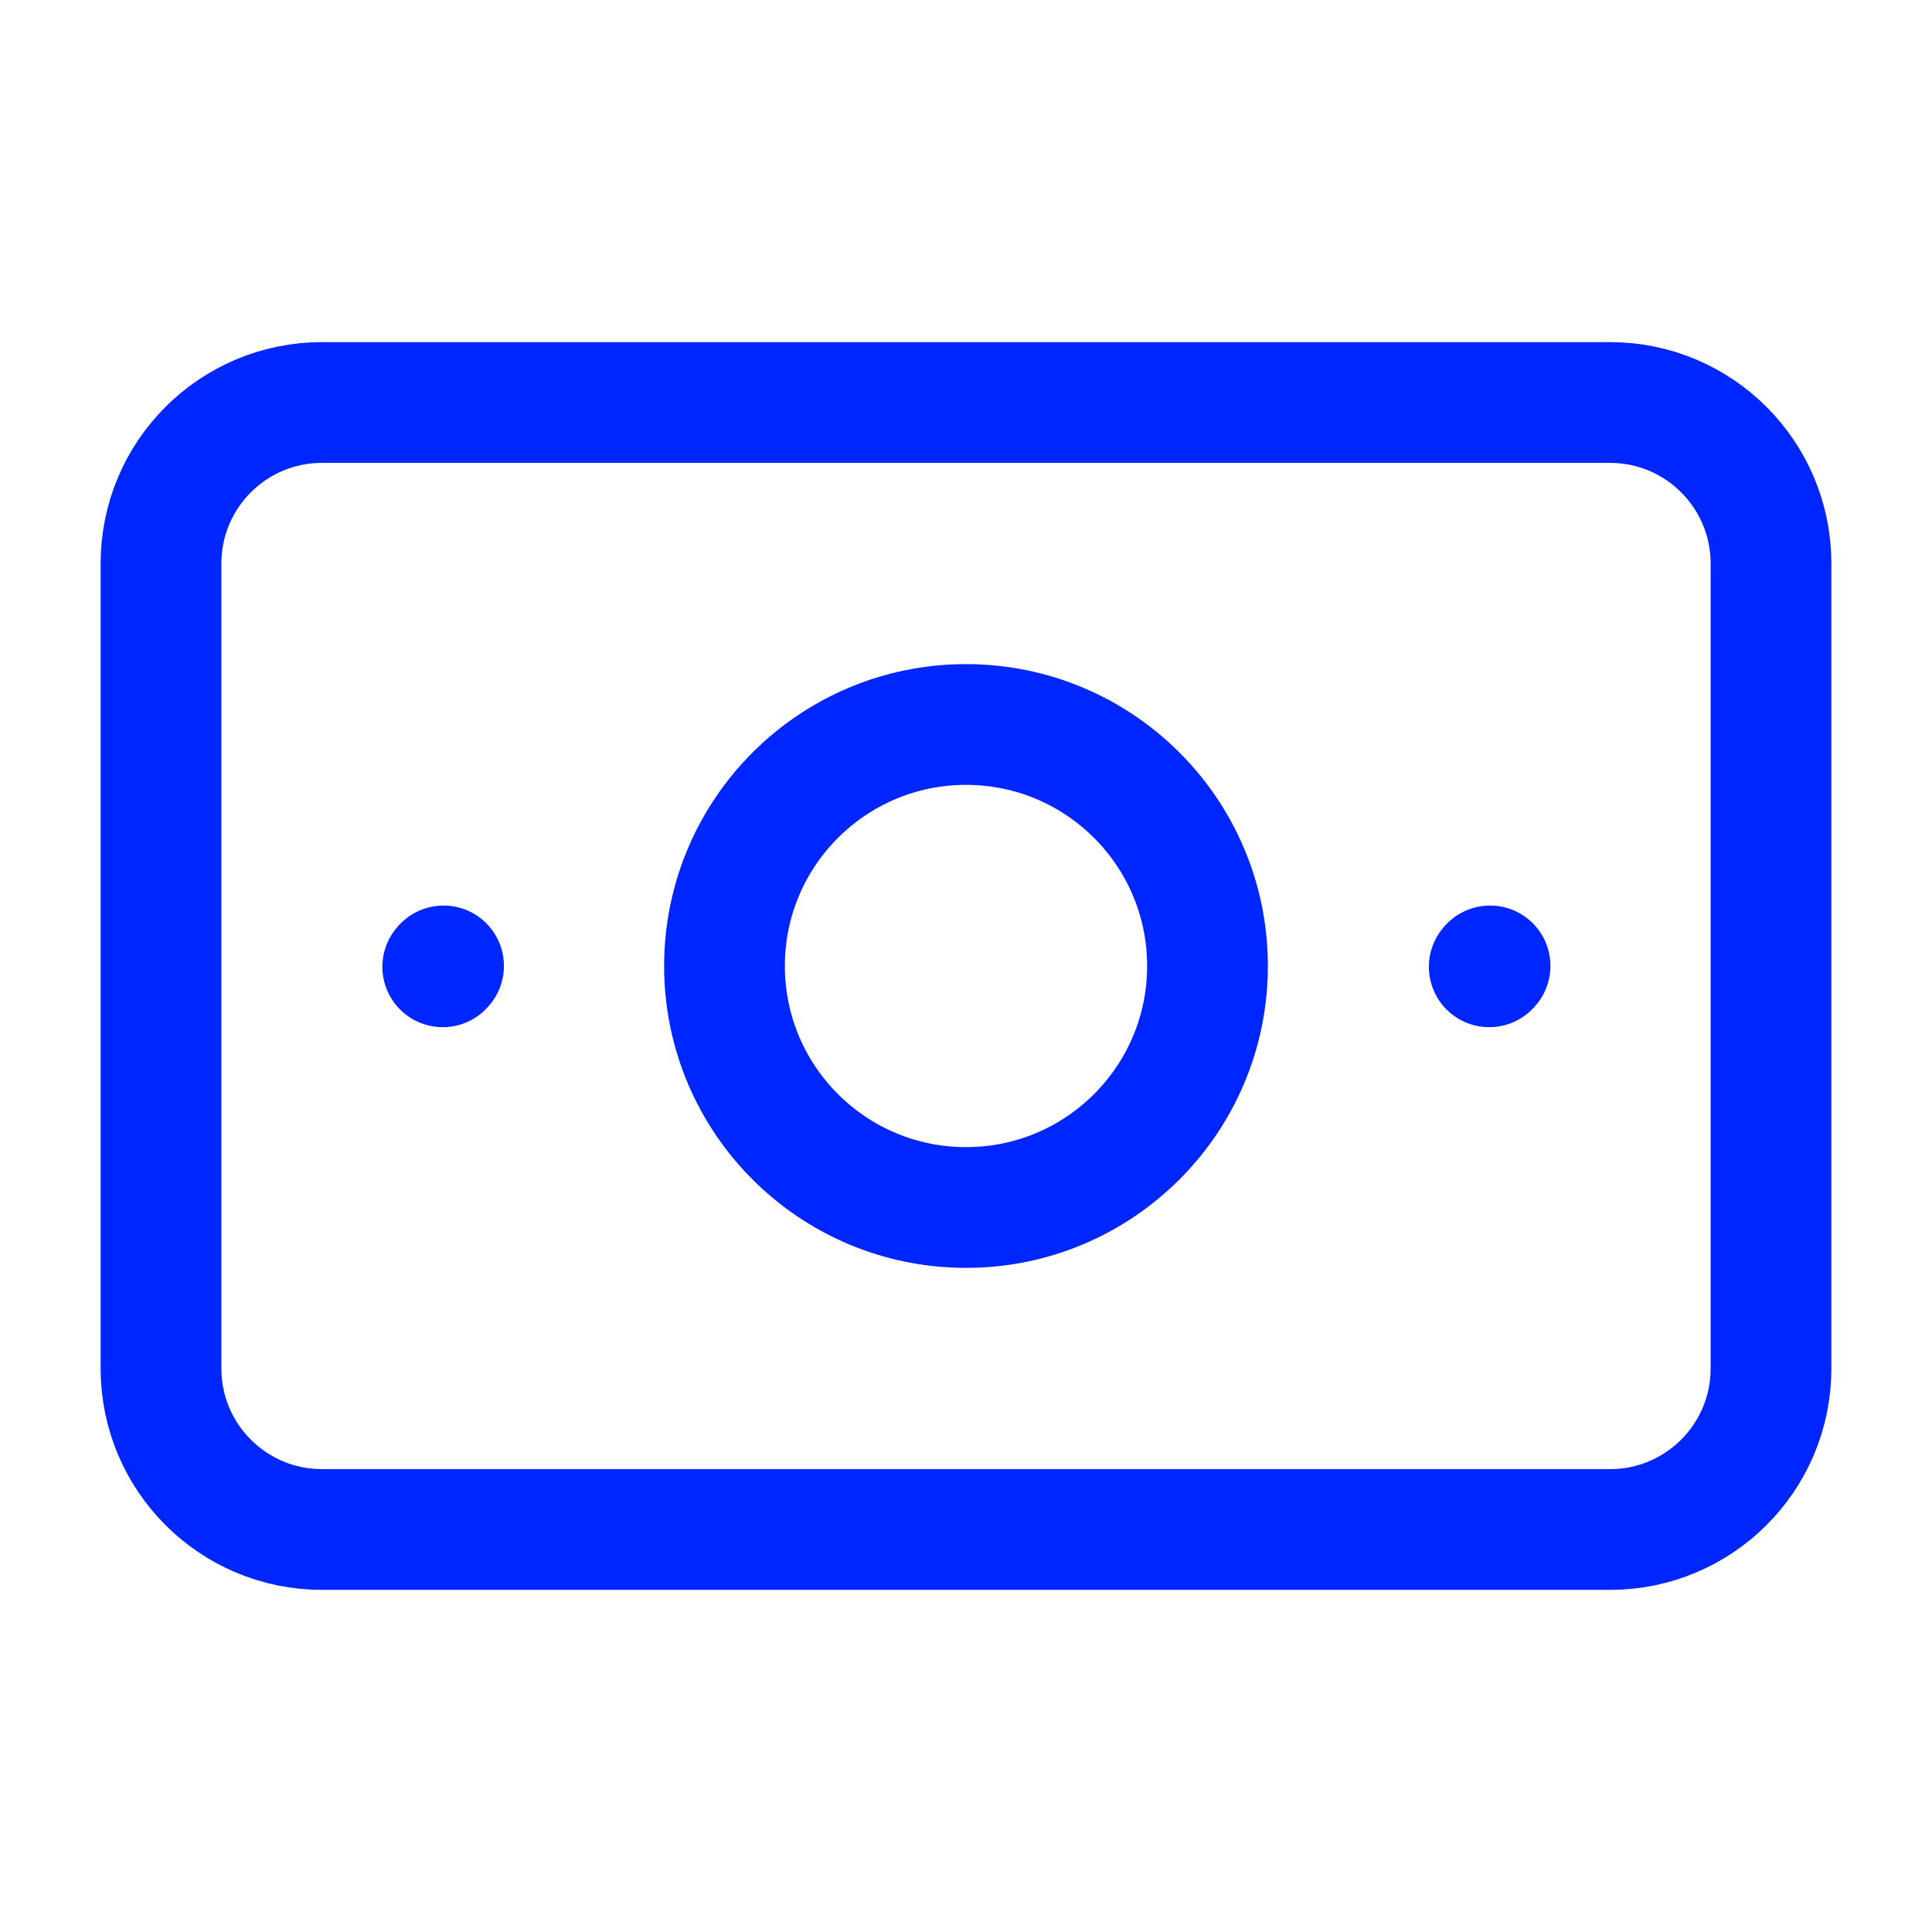<svg xmlns="http://www.w3.org/2000/svg" viewBox="0 0 24 24" stroke-width="1.5" fill="none" color="#000000">
  <path d="M2 17V7C2 5.895 2.895 5 4 5H10H14H20C21.105 5 22 5.895 22 7V17C22 18.105 21.105 19 20 19H14H10H4C2.895 19 2 18.105 2 17Z" stroke="#0026FF" stroke-width="1.5" stroke-linecap="round" stroke-linejoin="round"/>
  <path d="M12 15C10.343 15 9 13.657 9 12C9 10.343 10.343 9 12 9C13.657 9 15 10.343 15 12C15 13.657 13.657 15 12 15Z" stroke="#0026FF" stroke-width="1.5" stroke-linecap="round" stroke-linejoin="round"/>
  <path d="M18.5 12.01L18.51 11.999" stroke="#0026FF" stroke-width="1.5" stroke-linecap="round" stroke-linejoin="round"/>
  <path d="M5.5 12.01L5.51 11.999" stroke="#0026FF" stroke-width="1.5" stroke-linecap="round" stroke-linejoin="round"/>
</svg>